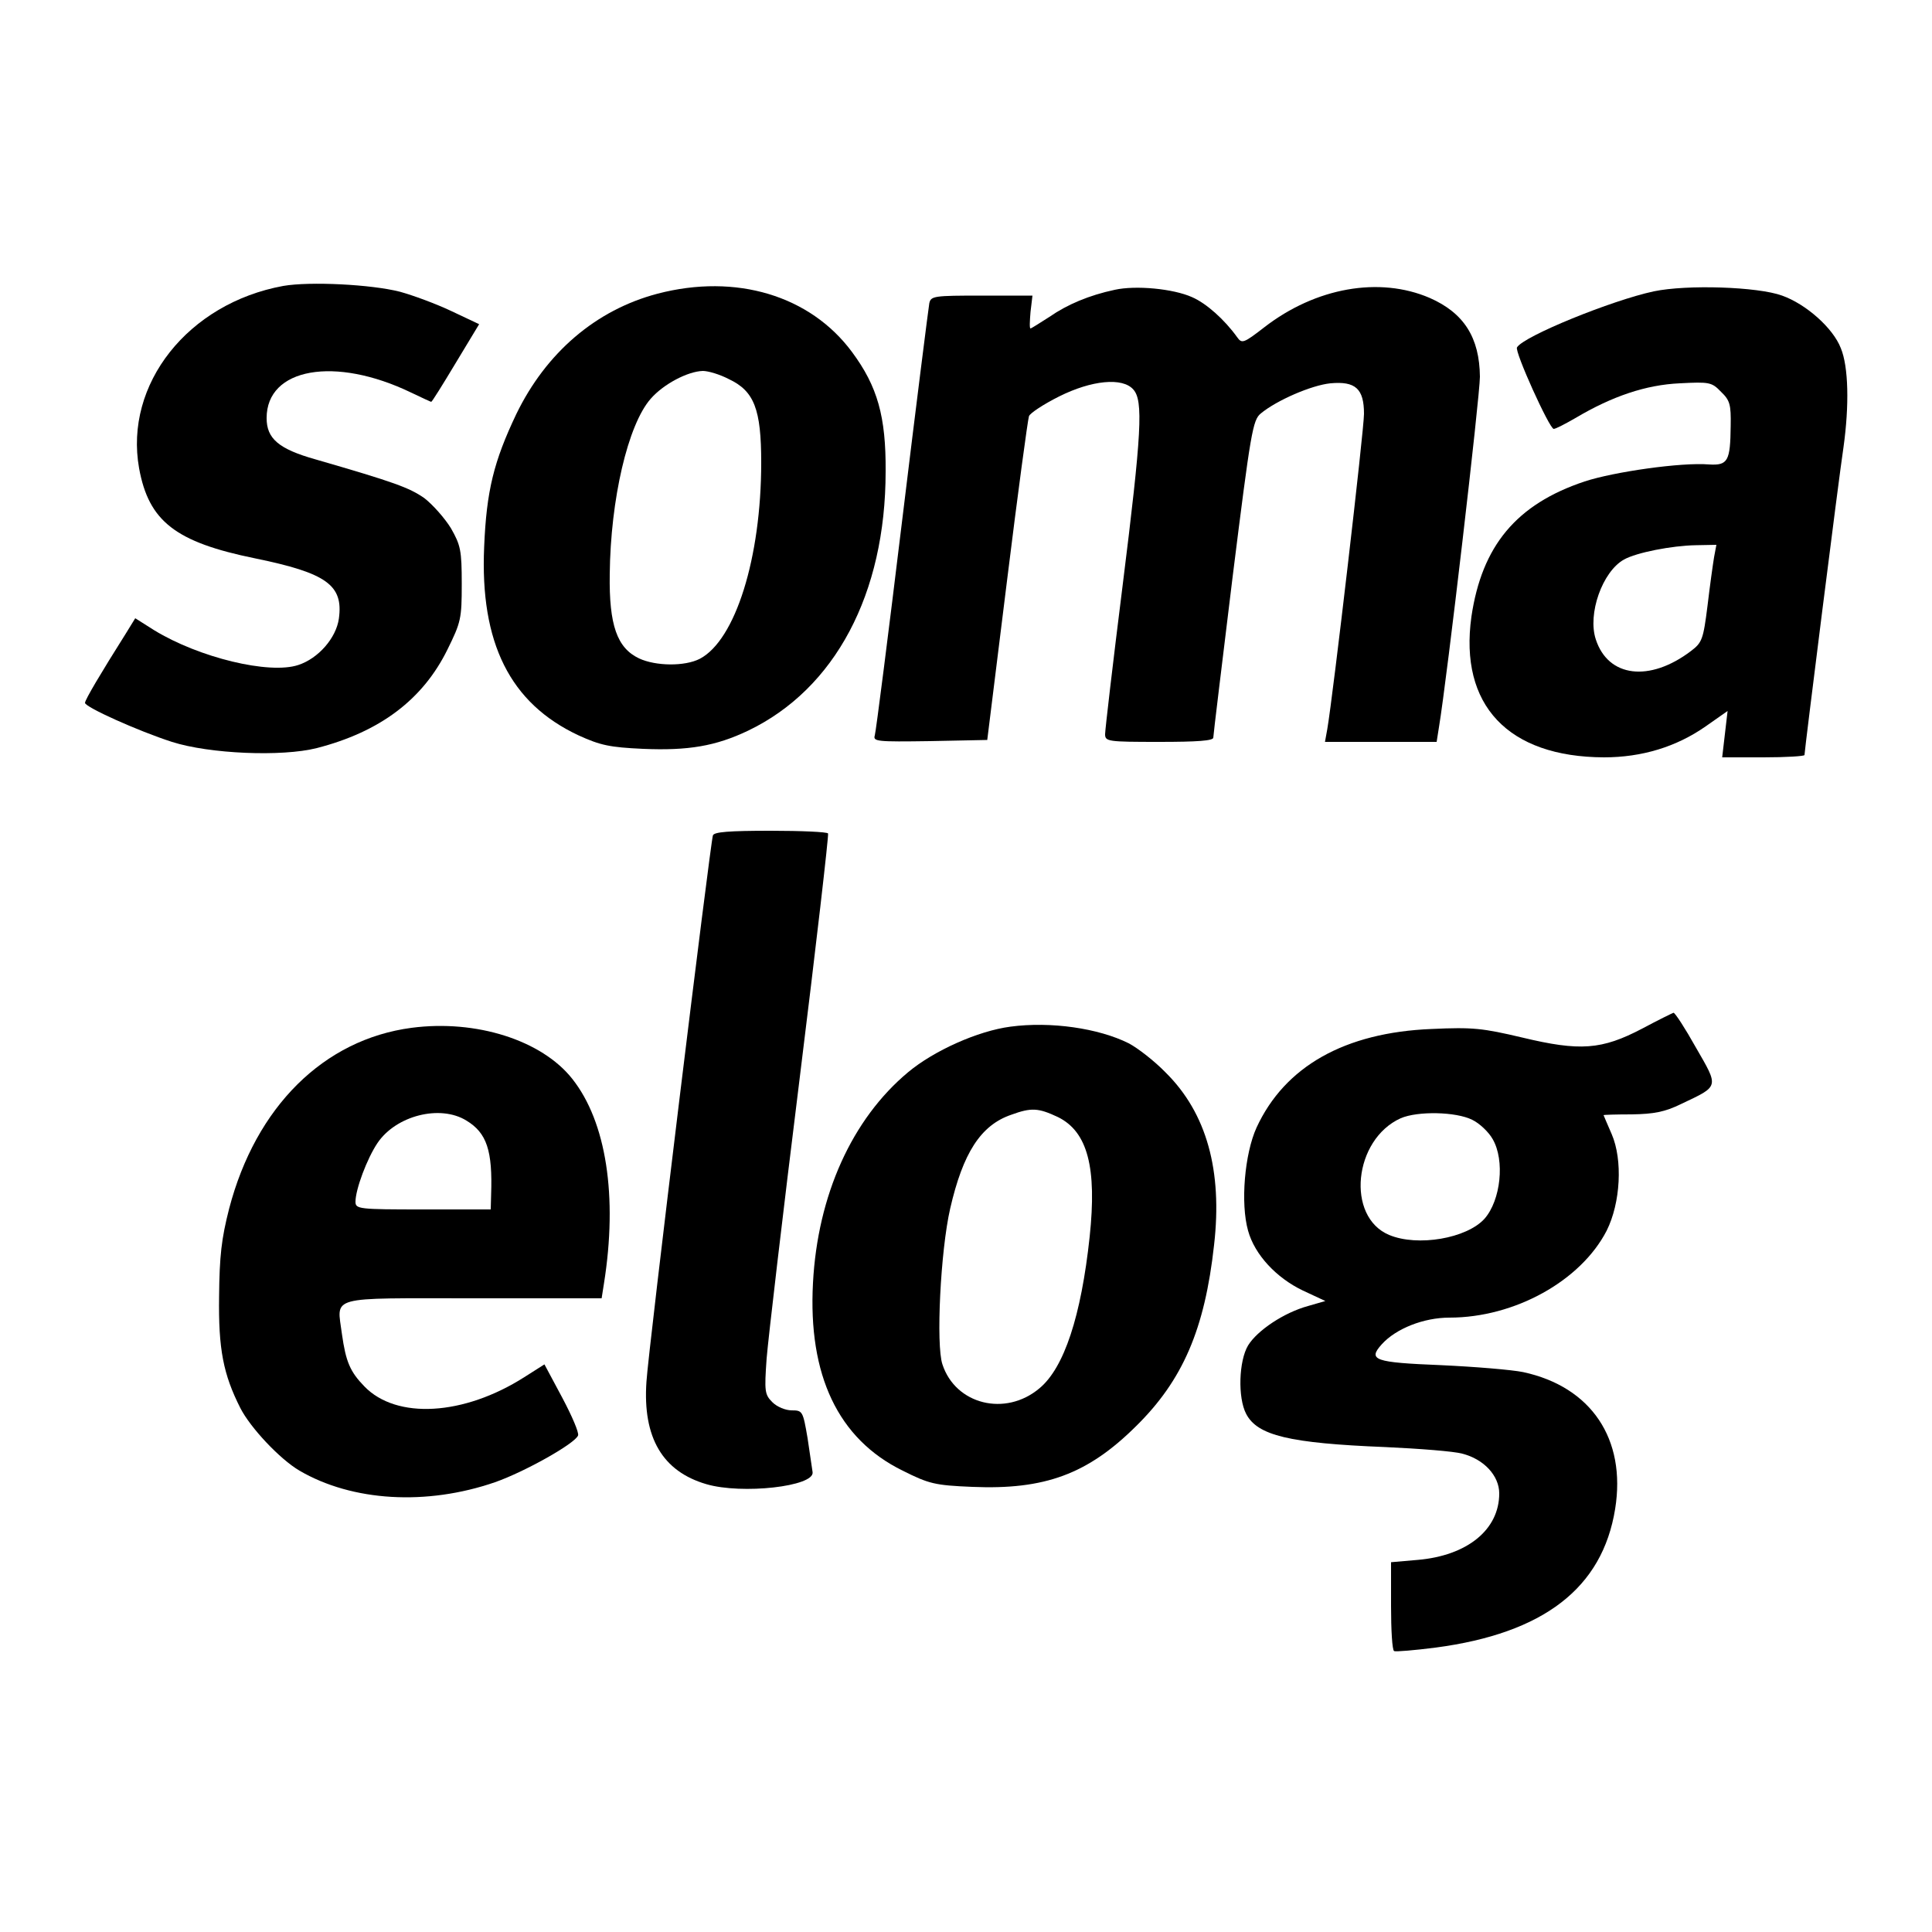 <?xml version="1.0" standalone="no"?>
<!DOCTYPE svg PUBLIC "-//W3C//DTD SVG 20010904//EN"
 "http://www.w3.org/TR/2001/REC-SVG-20010904/DTD/svg10.dtd">
<svg version="1.0" xmlns="http://www.w3.org/2000/svg"
 width="500pt" height="500pt" viewBox="0 0 500 500"
 preserveAspectRatio="xMidYMid meet">
<g transform="translate(0,500) scale(0.1,-0.1)"
fill="#000000" stroke="none">
<path d="M733 4260 c-246 -45 -412 -254 -373 -472 25 -137 94 -191 300 -233
185 -38 229 -69 217 -156 -7 -50 -53 -103 -105 -120 -75 -25 -257 19 -373 90
l-49 31 -24 -39 c-65 -103 -106 -172 -106 -180 0 -11 138 -73 225 -101 97 -31
284 -39 375 -16 163 42 274 125 338 255 35 71 37 80 37 170 0 87 -3 100 -28
144 -16 26 -47 61 -69 78 -39 27 -77 41 -281 100 -96 27 -127 54 -127 107 0
130 177 161 374 66 27 -13 51 -24 52 -24 2 0 30 45 63 100 l61 101 -72 34
c-40 19 -100 41 -133 50 -74 19 -233 27 -302 15z"/>
<path d="M1702 4240 c-160 -42 -289 -153 -366 -312 -58 -122 -77 -198 -83
-343 -11 -249 67 -405 244 -488 57 -26 81 -31 167 -35 117 -5 188 7 272 47
225 108 356 354 356 671 1 142 -21 220 -87 309 -108 146 -300 204 -503 151z
m184 -221 c66 -31 84 -78 84 -216 0 -247 -67 -460 -159 -508 -39 -20 -114 -19
-157 1 -57 27 -78 86 -76 218 2 194 47 387 106 454 33 38 96 71 135 72 14 0
44 -9 67 -21z"/>
<path d="M2885 4250 c-66 -14 -123 -38 -169 -70 -25 -16 -47 -30 -49 -30 -3 0
-2 19 0 43 l5 42 -131 0 c-124 0 -132 -1 -136 -20 -2 -11 -34 -263 -70 -560
-36 -297 -68 -548 -71 -558 -5 -16 5 -17 143 -15 l148 3 51 411 c28 227 54
419 57 427 3 8 38 31 78 51 84 42 164 50 192 18 26 -29 22 -110 -28 -510 -25
-199 -45 -371 -45 -382 0 -19 7 -20 140 -20 99 0 140 3 140 11 0 7 23 194 50
416 47 376 52 406 73 423 41 34 131 73 180 78 65 6 87 -14 87 -79 0 -42 -80
-729 -95 -816 l-6 -33 145 0 144 0 6 38 c21 126 106 857 106 907 -1 101 -41
165 -130 204 -130 56 -295 27 -428 -76 -53 -41 -58 -43 -70 -26 -33 46 -80 88
-117 104 -49 22 -146 31 -200 19z"/>
<path d="M4280 4246 c-108 -23 -337 -116 -354 -145 -7 -10 84 -211 95 -211 5
0 30 13 56 28 96 57 183 86 270 90 77 4 83 3 107 -22 23 -22 26 -33 25 -88 -1
-91 -7 -103 -56 -100 -71 6 -246 -19 -322 -44 -177 -59 -266 -167 -293 -350
-32 -229 95 -363 343 -364 98 0 187 27 263 80 l57 40 -7 -60 -7 -60 107 0 c58
0 106 3 106 6 0 11 89 719 101 797 15 108 13 208 -7 256 -20 52 -90 114 -152
136 -63 23 -246 29 -332 11z m156 -688 c-3 -18 -11 -75 -17 -126 -11 -87 -14
-95 -43 -117 -107 -81 -214 -68 -246 30 -22 66 17 176 73 207 32 18 124 36
186 37 l53 1 -6 -32z"/>
<path d="M1845 2838 c-7 -22 -167 -1330 -172 -1414 -10 -145 42 -232 155 -265
92 -27 280 -6 275 31 -1 8 -7 48 -13 88 -12 70 -13 72 -41 72 -16 0 -38 9 -50
21 -20 20 -21 28 -15 113 4 50 42 375 85 721 43 347 76 633 74 638 -2 4 -69 7
-149 7 -107 0 -146 -3 -149 -12z"/>
<path d="M4250 2338 c-105 -55 -161 -59 -311 -23 -102 24 -127 27 -234 22
-225 -9 -380 -97 -453 -255 -31 -68 -42 -196 -22 -267 17 -62 73 -122 142
-155 l58 -27 -45 -13 c-62 -17 -131 -63 -155 -102 -24 -40 -27 -135 -5 -177
29 -56 111 -76 360 -86 88 -4 178 -11 199 -17 56 -14 96 -57 96 -103 0 -94
-83 -161 -211 -172 l-69 -6 0 -113 c0 -62 3 -115 8 -117 4 -2 52 2 107 9 280
37 432 154 465 359 29 181 -62 316 -238 354 -29 6 -125 14 -213 18 -172 7
-190 13 -153 54 37 41 109 69 175 69 169 0 340 95 407 225 36 72 42 183 13
250 -11 26 -21 48 -21 49 0 1 33 2 73 2 57 1 85 6 128 27 99 47 98 42 38 146
-28 50 -54 90 -58 90 -3 -1 -40 -19 -81 -41z m-440 -236 c19 -9 43 -32 53 -50
32 -55 21 -158 -21 -206 -46 -51 -173 -73 -247 -42 -112 47 -92 247 30 302 44
19 143 17 185 -4z"/>
<path d="M1065 2340 c-227 -30 -403 -204 -472 -468 -20 -78 -25 -123 -26 -227
-2 -137 11 -202 55 -289 26 -51 102 -132 153 -162 137 -80 329 -91 506 -30 77
27 207 100 215 121 3 7 -16 51 -41 98 l-46 86 -52 -33 c-157 -100 -331 -110
-414 -24 -37 38 -48 64 -58 135 -13 101 -41 93 339 93 l333 0 6 38 c36 226 6
419 -82 530 -79 100 -249 154 -416 132z m142 -240 c53 -32 68 -78 64 -192 l-1
-38 -175 0 c-167 0 -175 1 -175 20 0 32 30 112 57 152 48 71 162 100 230 58z"/>
<path d="M2615 2343 c-84 -11 -198 -62 -265 -118 -145 -121 -234 -318 -246
-545 -13 -239 65 -404 232 -486 68 -34 83 -38 180 -42 188 -8 299 33 424 157
121 119 178 251 202 469 22 192 -19 341 -125 446 -29 30 -73 64 -96 76 -78 39
-202 57 -306 43z m123 -234 c77 -38 101 -131 82 -310 -22 -205 -66 -339 -130
-392 -88 -74 -217 -42 -251 62 -17 50 -5 294 20 403 33 144 79 216 158 243 52
19 70 18 121 -6z"/>
</g>
</svg>
